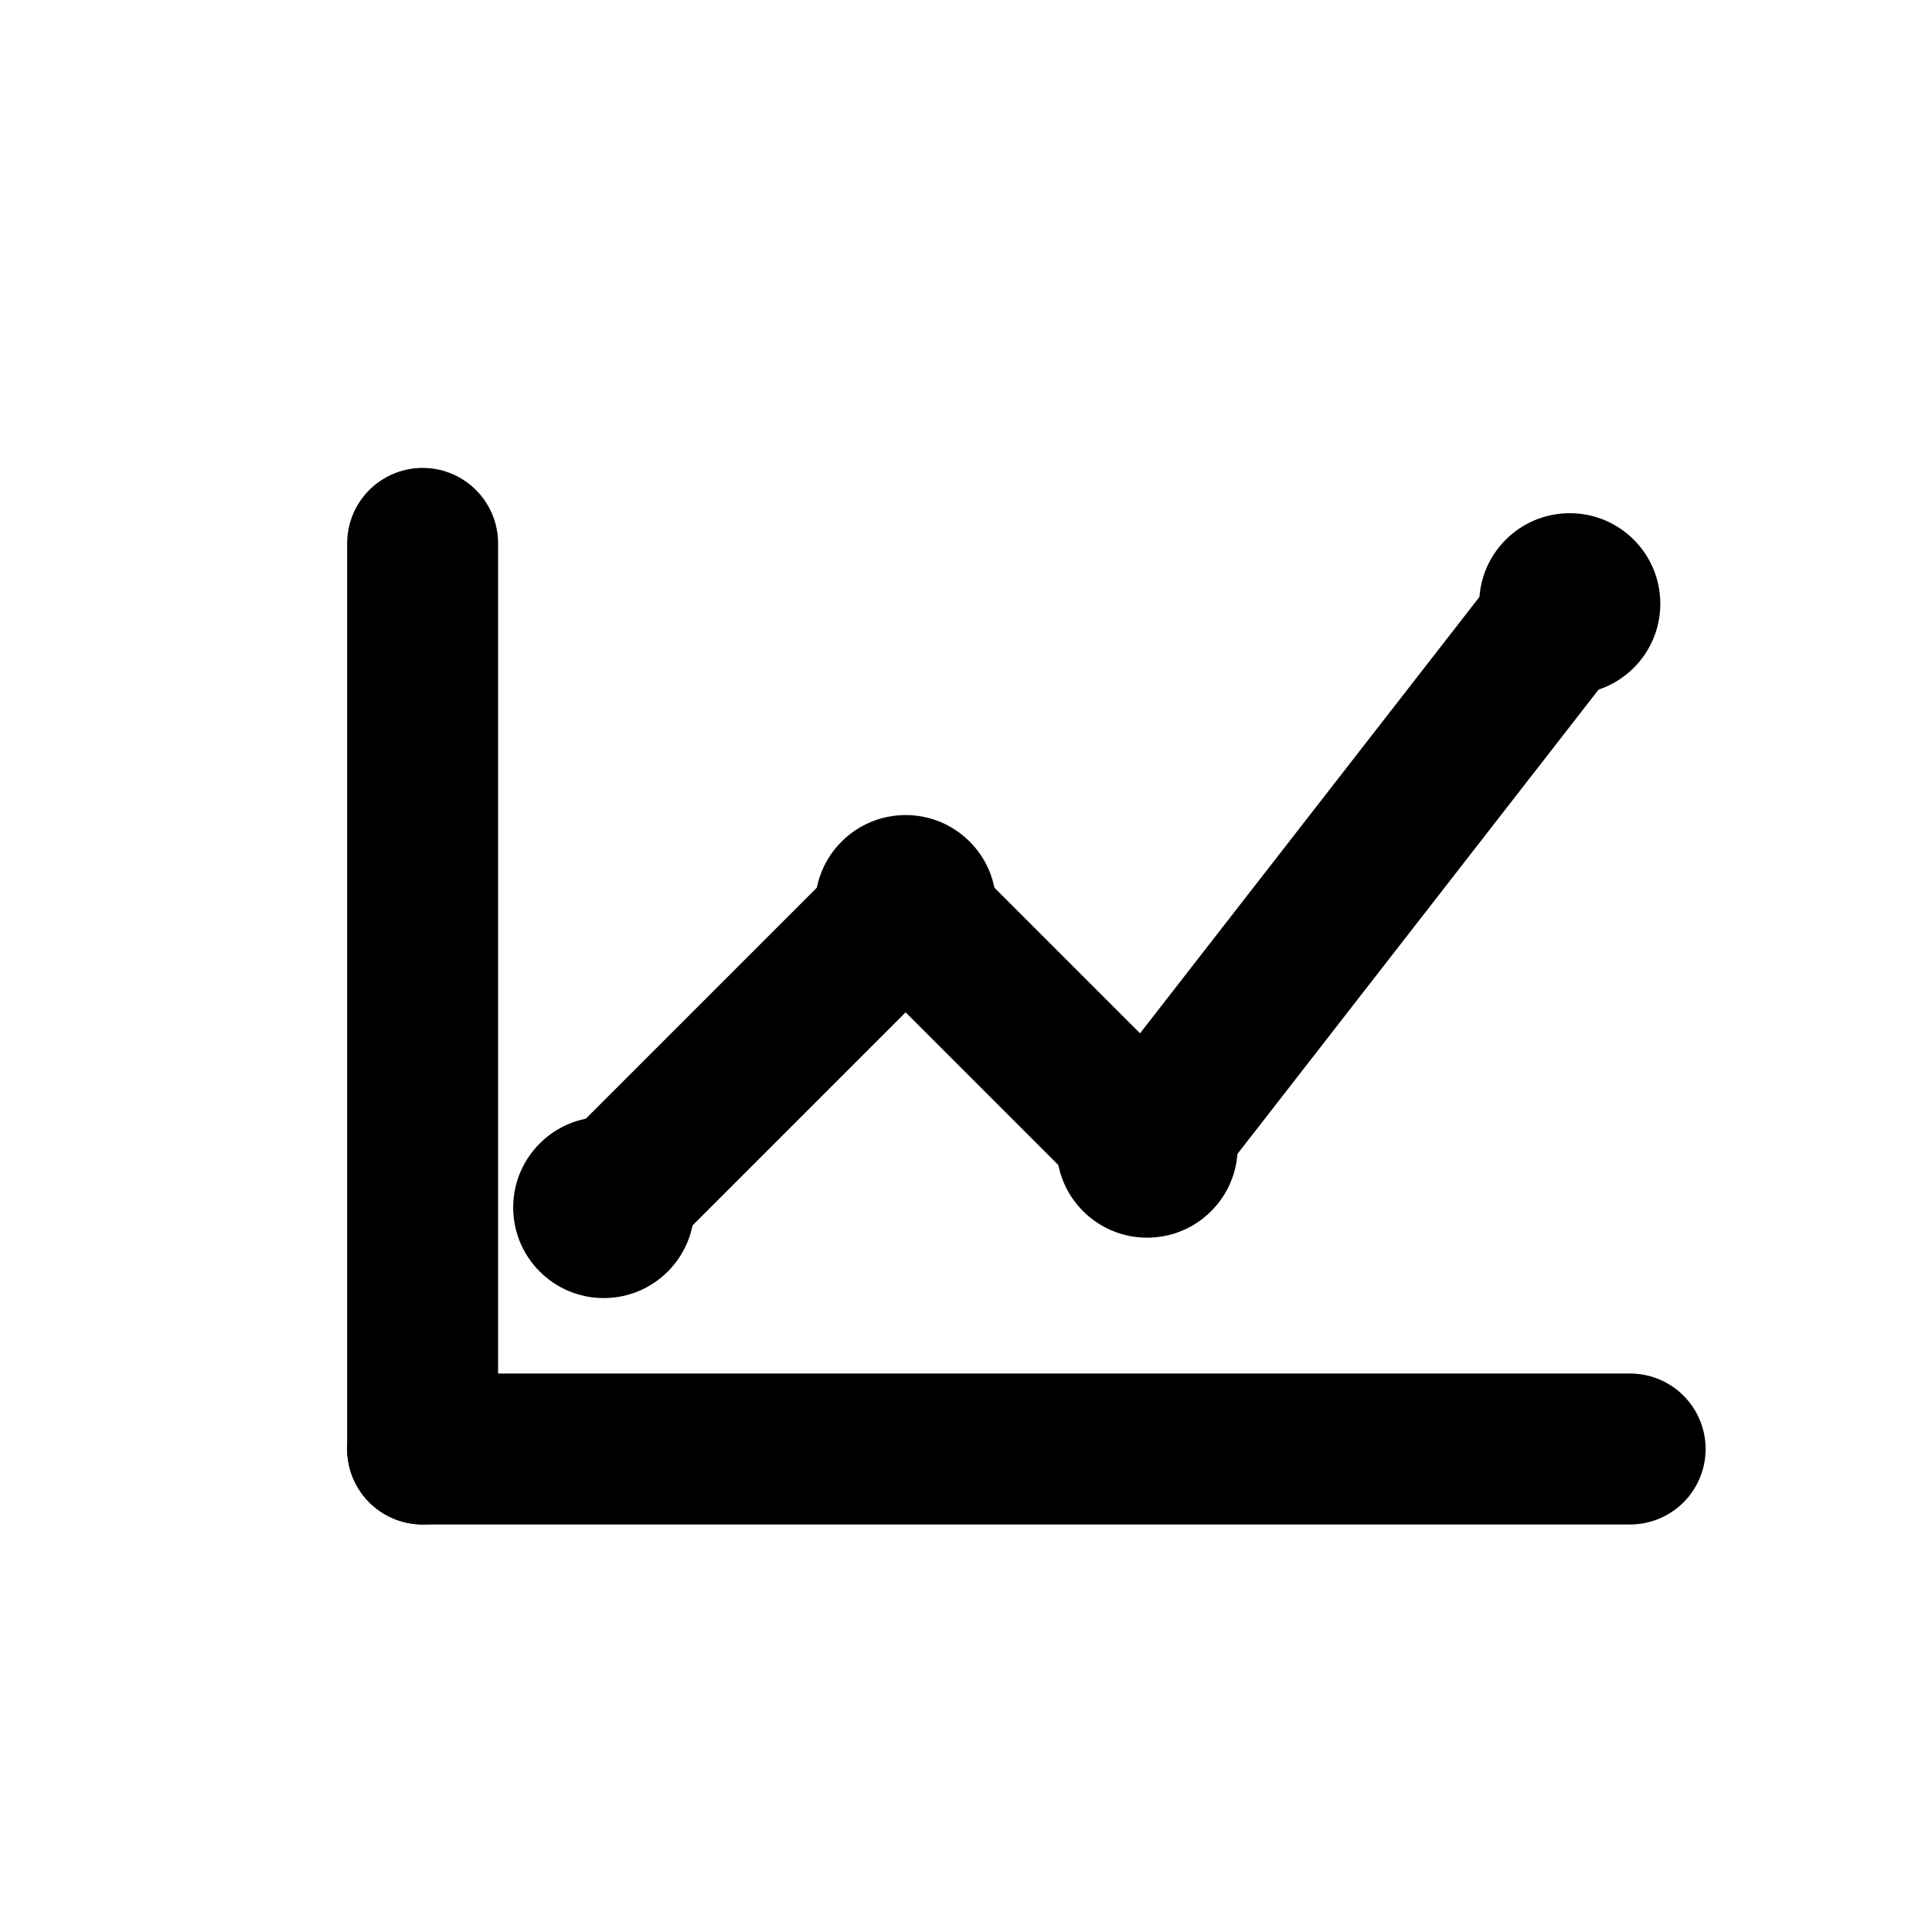 <svg xmlns="http://www.w3.org/2000/svg" viewBox="0 0 64 64" role="img" aria-label="Tracking icon">
  <path d="M14 48V18" stroke="currentColor" stroke-width="5" stroke-linecap="round"/>
  <path d="M14 48h40" stroke="currentColor" stroke-width="5" stroke-linecap="round"/>
  <path d="M20 40l10-10 8 8 14-18" fill="none" stroke="currentColor" stroke-width="5" stroke-linecap="round" stroke-linejoin="round"/>
  <circle cx="20" cy="40" r="3" fill="currentColor"/>
  <circle cx="30" cy="30" r="3" fill="currentColor"/>
  <circle cx="38" cy="38" r="3" fill="currentColor"/>
  <circle cx="52" cy="20" r="3" fill="currentColor"/>
</svg>